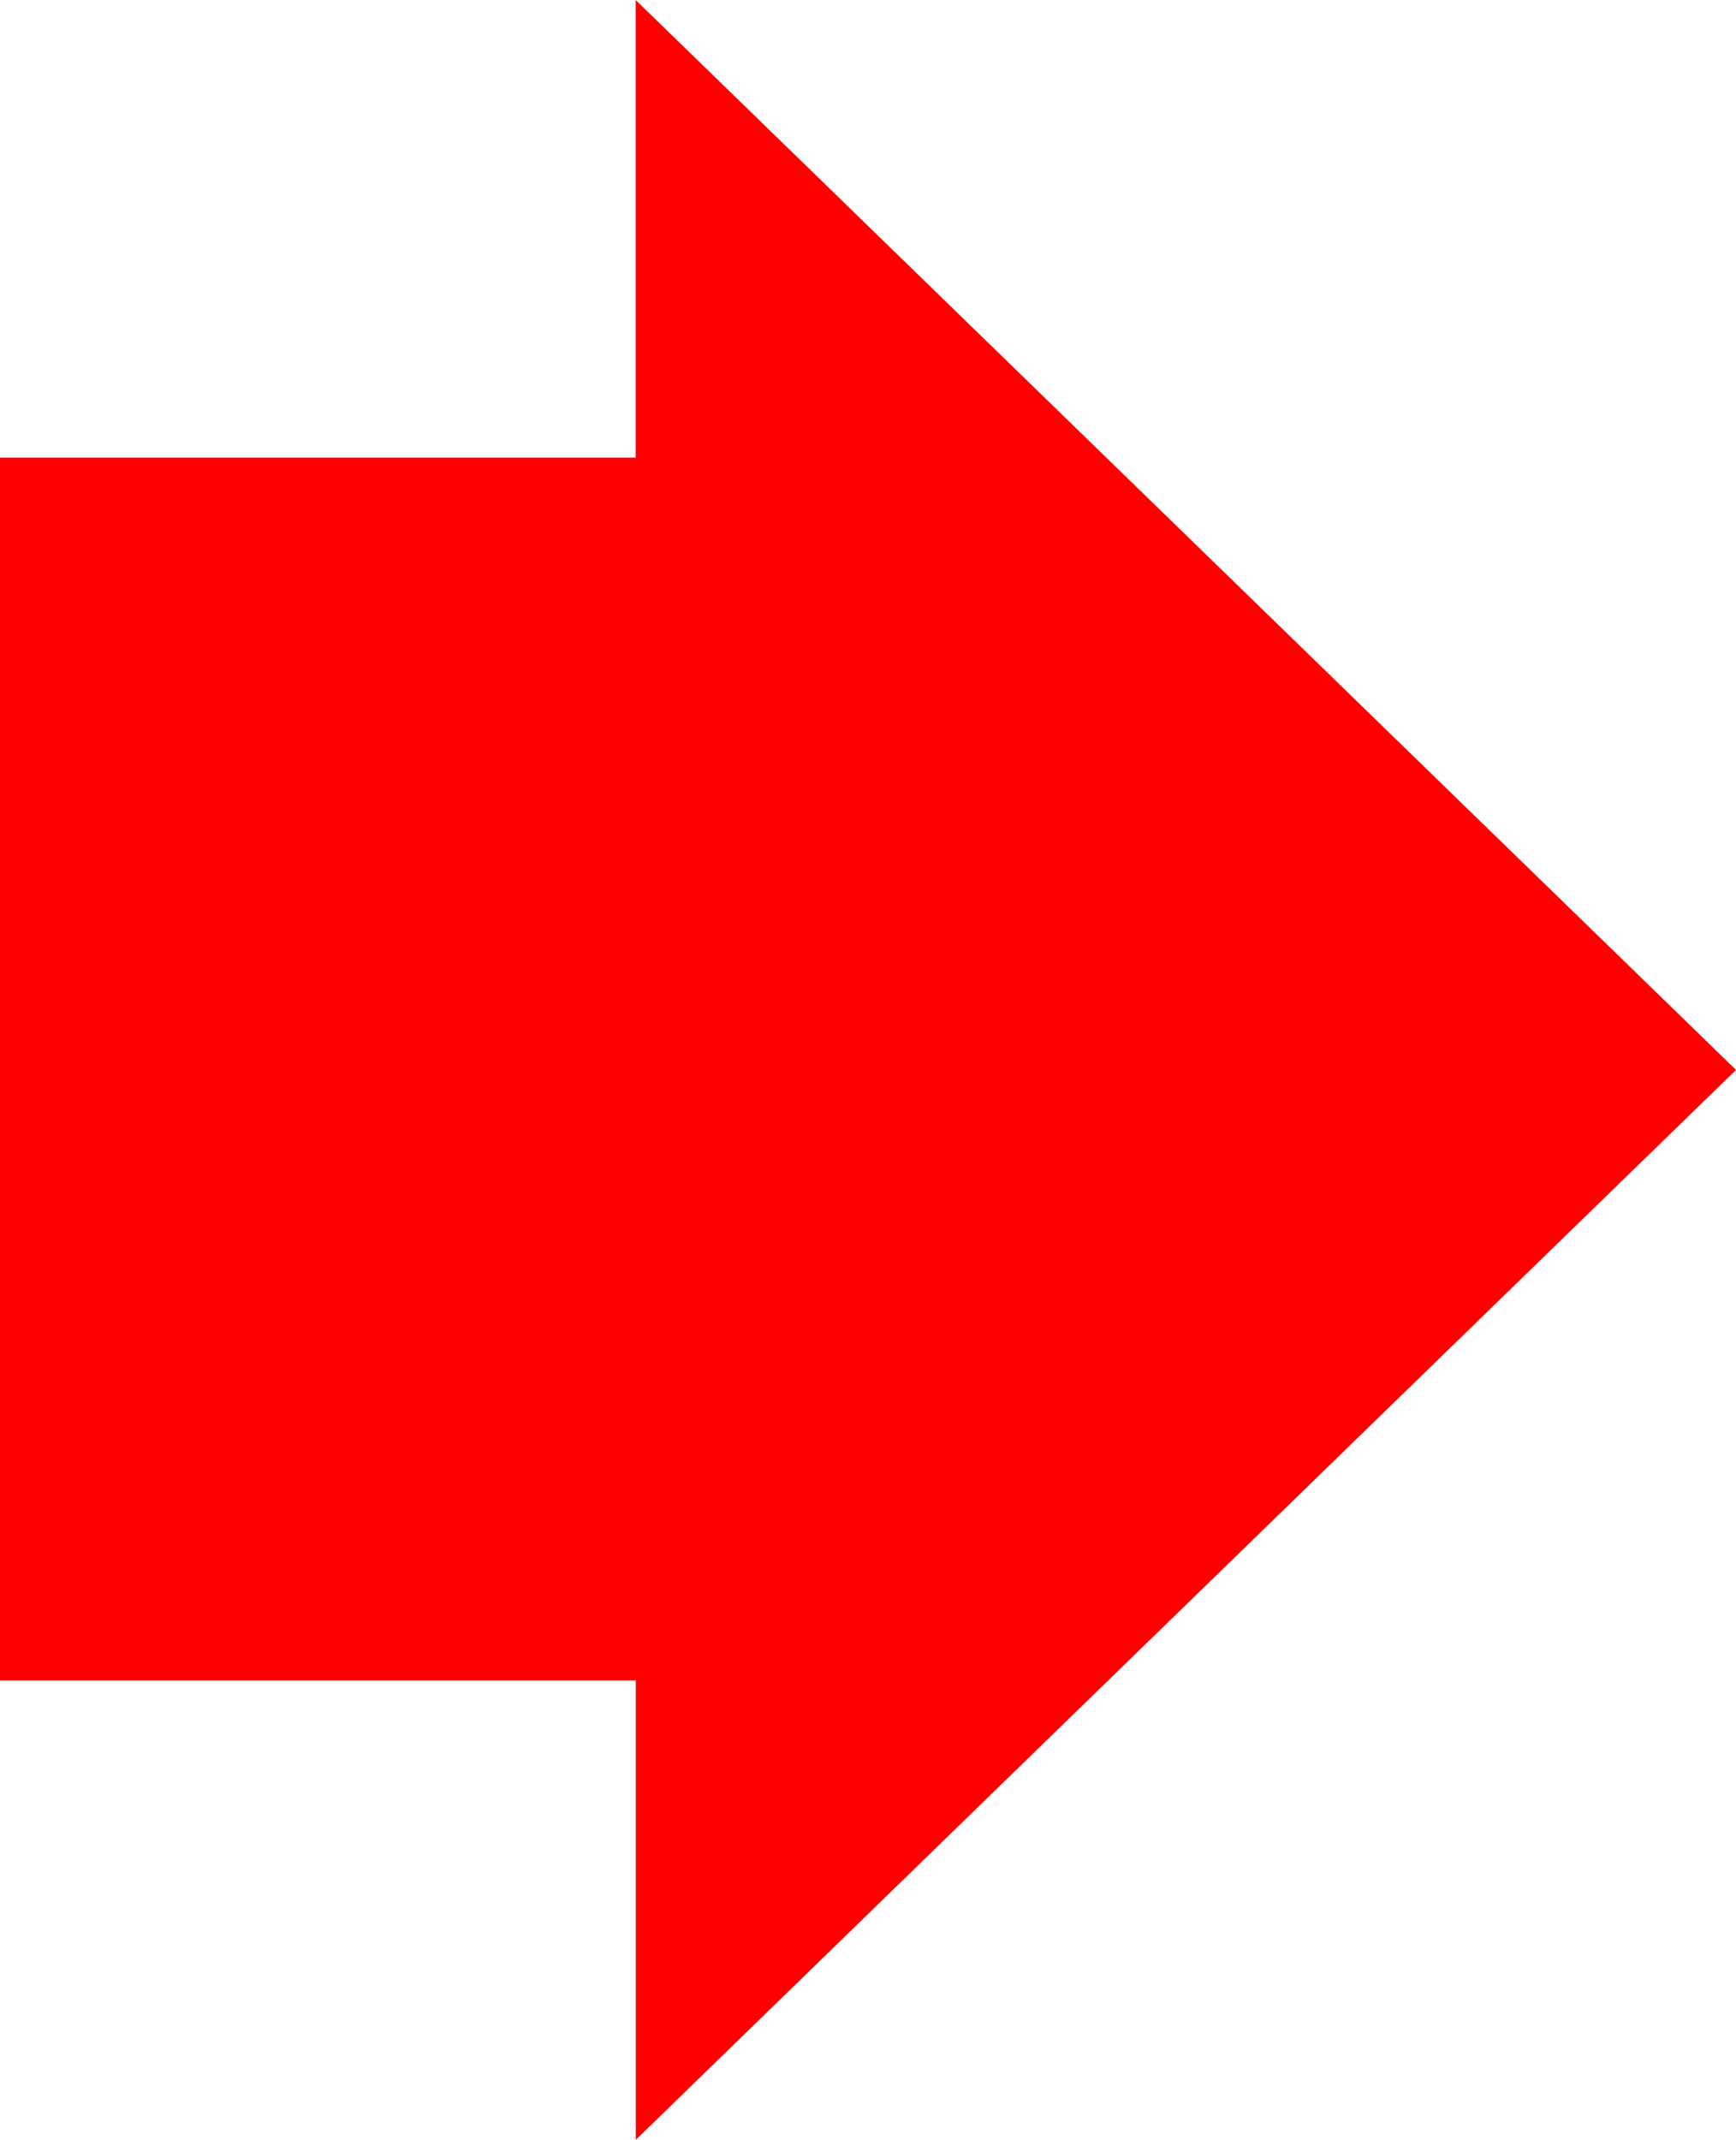 <svg xmlns="http://www.w3.org/2000/svg" width="56.804" height="70" viewBox="0 0 56.804 70">
  <path id="パス_270" data-name="パス 270" d="M57.531,35.375l-36,35V55.344H.727v-40h20.8V.375Z" transform="translate(-0.727 -0.375)" fill="red" stroke="#3e3d3d" stroke-width="0" fill-rule="evenodd"/>
</svg>
